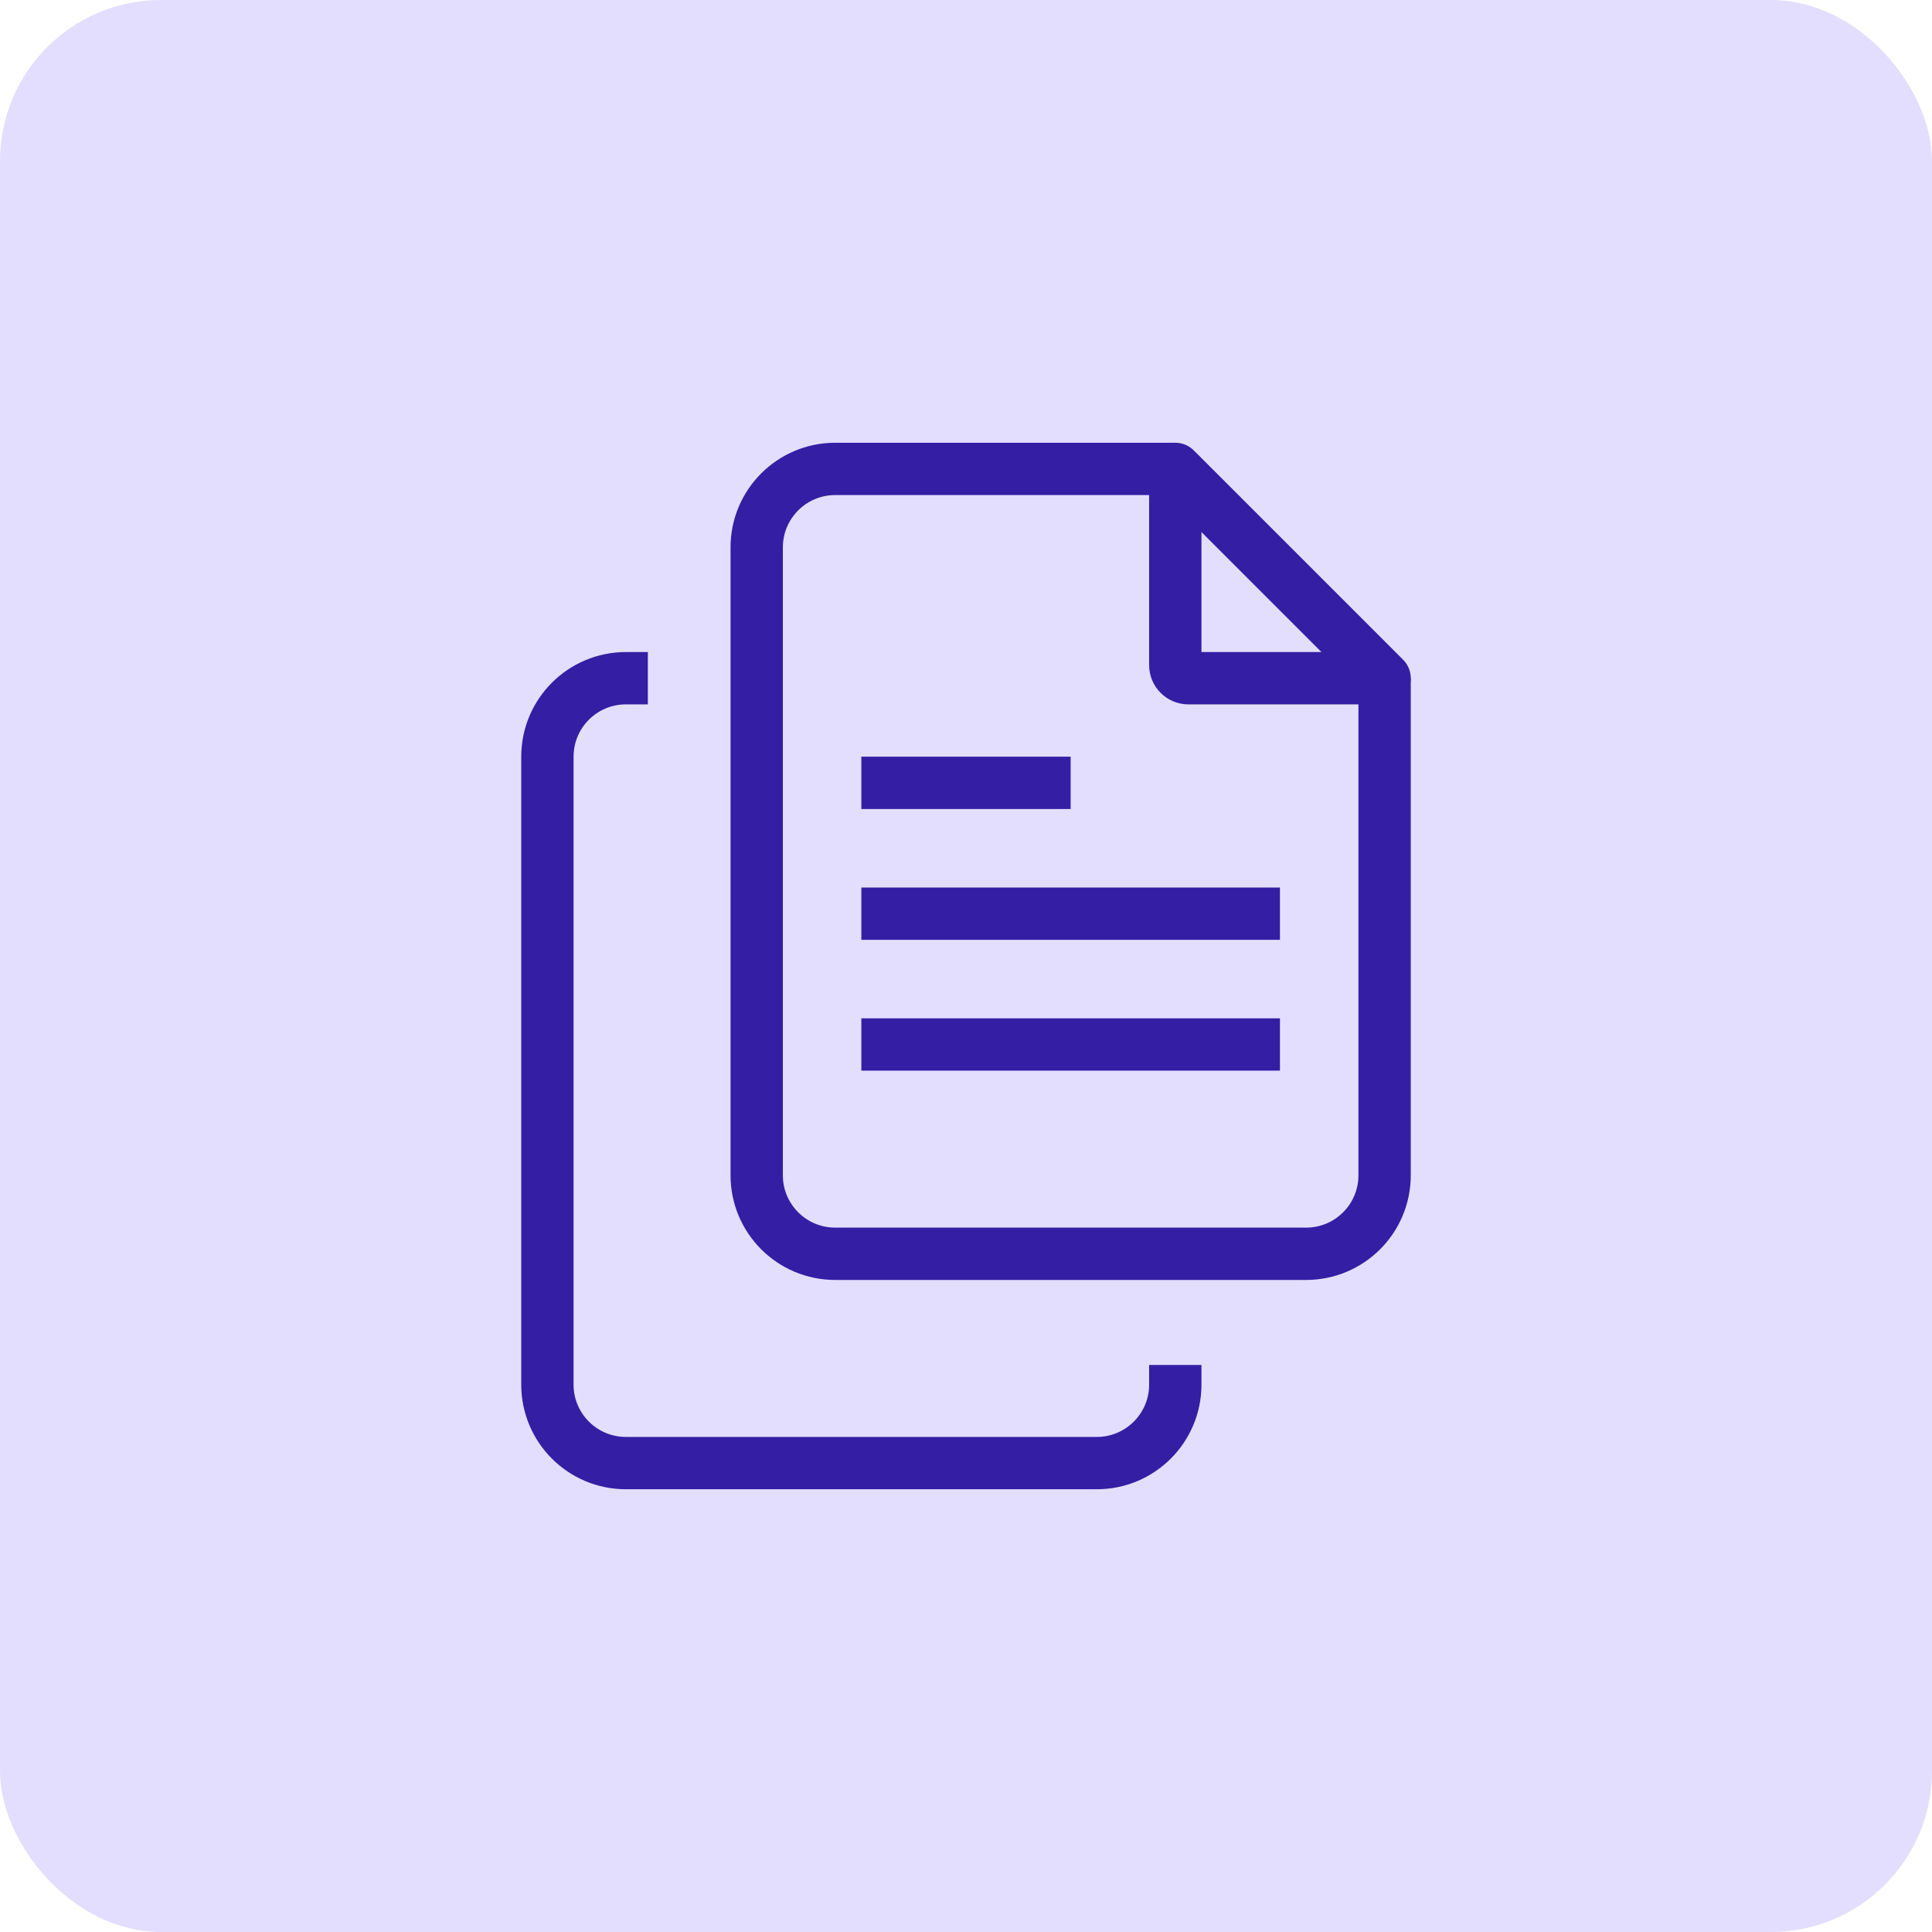 <?xml version="1.0" encoding="utf-8"?>
<svg xmlns="http://www.w3.org/2000/svg" fill="none" height="96" viewBox="0 0 96 96" width="96">
<rect fill="#E3DEFD" height="96" rx="8" width="96"/>
<path d="M32.192 33.7H31.1C28.946 33.7 27.2 35.446 27.2 37.6V68.8C27.2 70.954 28.946 72.7 31.1 72.7H54.5C56.654 72.7 58.4 70.954 58.4 68.8V67.825" stroke="#331EA4" stroke-linejoin="round" stroke-miterlimit="10" stroke-width="2.6"/>
<path d="M58.4 23.3H41.5C39.346 23.3 37.6 25.046 37.6 27.2V58.4C37.6 60.554 39.346 62.3 41.5 62.3H64.9C67.054 62.3 68.8 60.554 68.8 58.4V33.7" stroke="#331EA4" stroke-linejoin="round" stroke-miterlimit="10" stroke-width="2.6"/>
<path d="M42.8 38.9H53.2" stroke="#331EA4" stroke-linejoin="round" stroke-miterlimit="10" stroke-width="2.6"/>
<path d="M42.8 45.4L63.6 45.4" stroke="#331EA4" stroke-linejoin="round" stroke-miterlimit="10" stroke-width="2.6"/>
<path d="M63.6 51.9H42.8" stroke="#331EA4" stroke-linejoin="round" stroke-miterlimit="10" stroke-width="2.6"/>
<path d="M58.4 23.3V33.05C58.4 33.409 58.691 33.7 59.05 33.7H68.8L58.4 23.3Z" stroke="#331EA4" stroke-linejoin="round" stroke-miterlimit="10" stroke-width="2.6"/>
</svg>